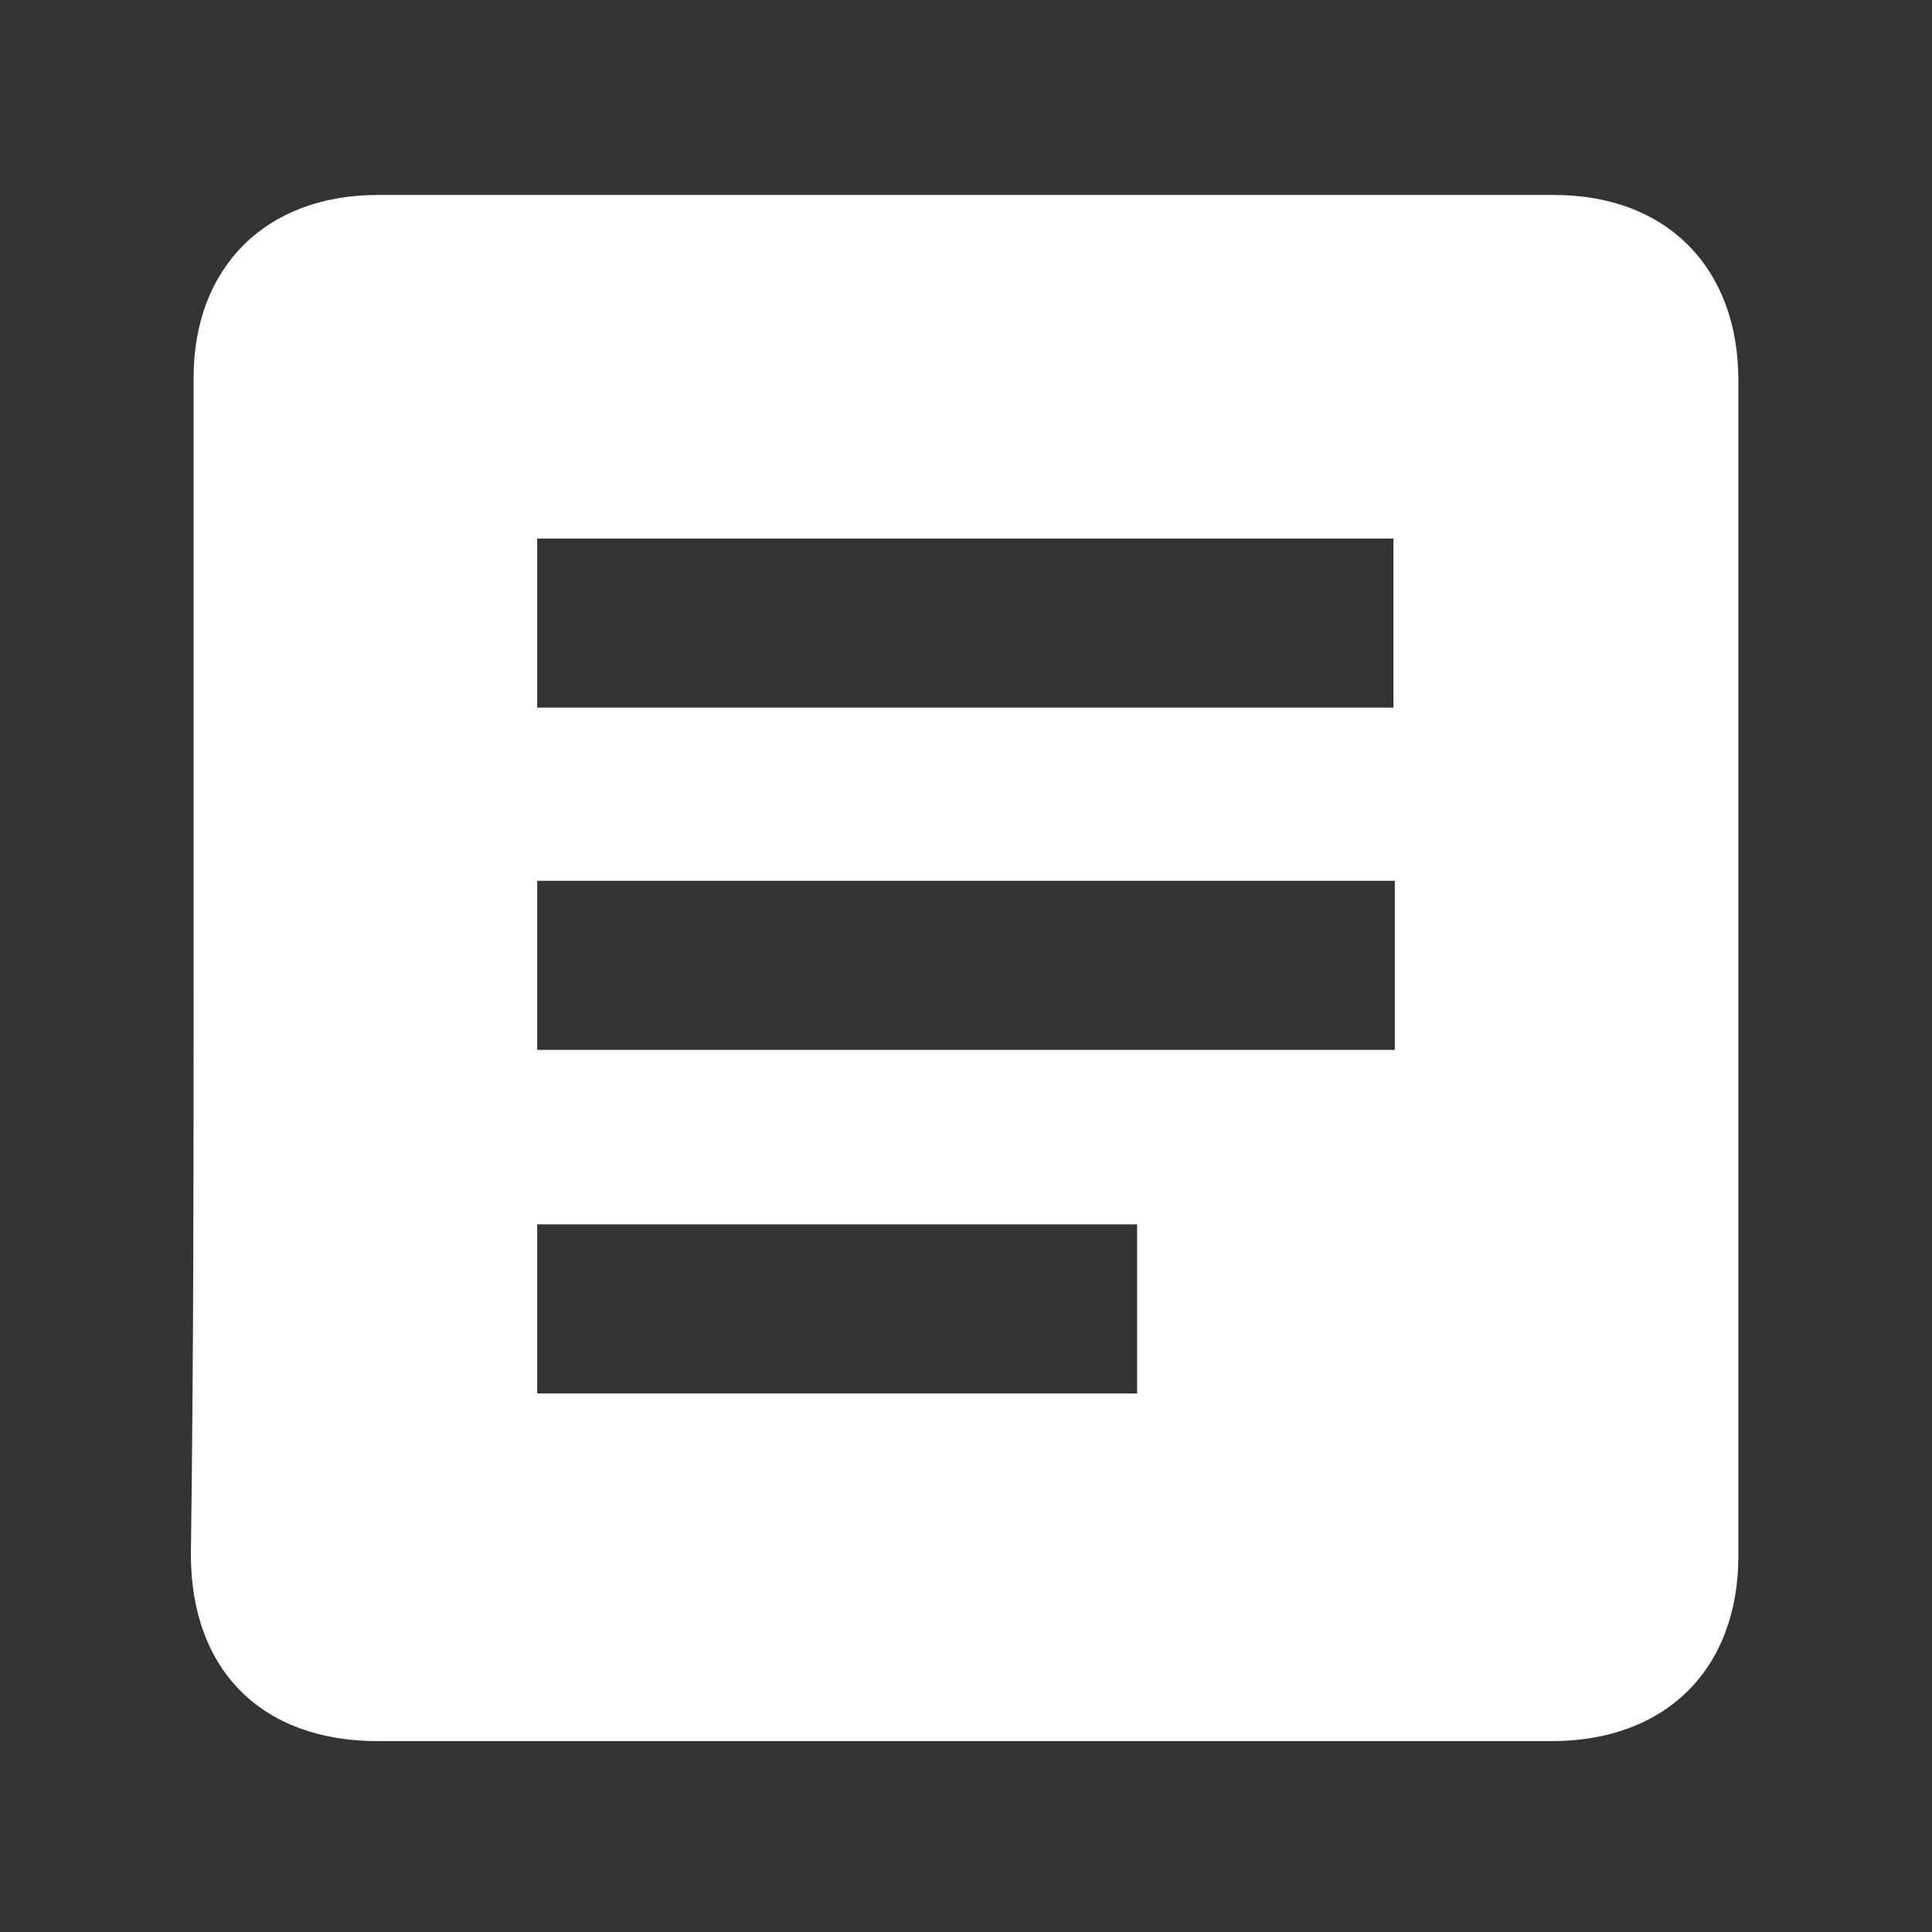<?xml version="1.0" encoding="utf-8"?>
<!-- Generator: Adobe Illustrator 25.4.1, SVG Export Plug-In . SVG Version: 6.00 Build 0)  -->
<svg version="1.1" id="Layer_1" xmlns="http://www.w3.org/2000/svg" xmlns:xlink="http://www.w3.org/1999/xlink" x="0px" y="0px"
	 viewBox="0 0 141.7 141.7" style="enable-background:new 0 0 141.7 141.7;" xml:space="preserve">
<rect x="0" y="0" width="141.7" height="141.7" fill="#333333" stroke="none"/>
<style type="text/css">
	.st0{fill:#FFFFFF;}
</style>
<path class="st0" d="M14.2,70.9c0-14.4,0-28.8,0-43.2c0-8.1,5.3-13.4,13.5-13.4c28.8,0,57.6,0,86.3,0c8.2,0,13.5,5.3,13.5,13.6
	c0,28.7,0,57.5,0,86.2c0,8.3-5.3,13.6-13.7,13.6c-28.7,0-57.4,0-86.1,0c-8.5,0-13.7-5.2-13.7-13.7C14.2,99.5,14.2,85.2,14.2,70.9z
	 M39.4,51.9c21,0,41.9,0,62.8,0c0-4.2,0-8.3,0-12.4c-21,0-41.9,0-62.8,0C39.4,43.7,39.4,47.8,39.4,51.9z M39.4,77
	c21,0,41.9,0,62.9,0c0-4.2,0-8.2,0-12.4c-21,0-41.9,0-62.9,0C39.4,68.8,39.4,72.9,39.4,77z M83.4,89.8c-14.8,0-29.3,0-44,0
	c0,4.2,0,8.3,0,12.4c14.7,0,29.3,0,44,0C83.4,98.1,83.4,94,83.4,89.8z"/>
</svg>
